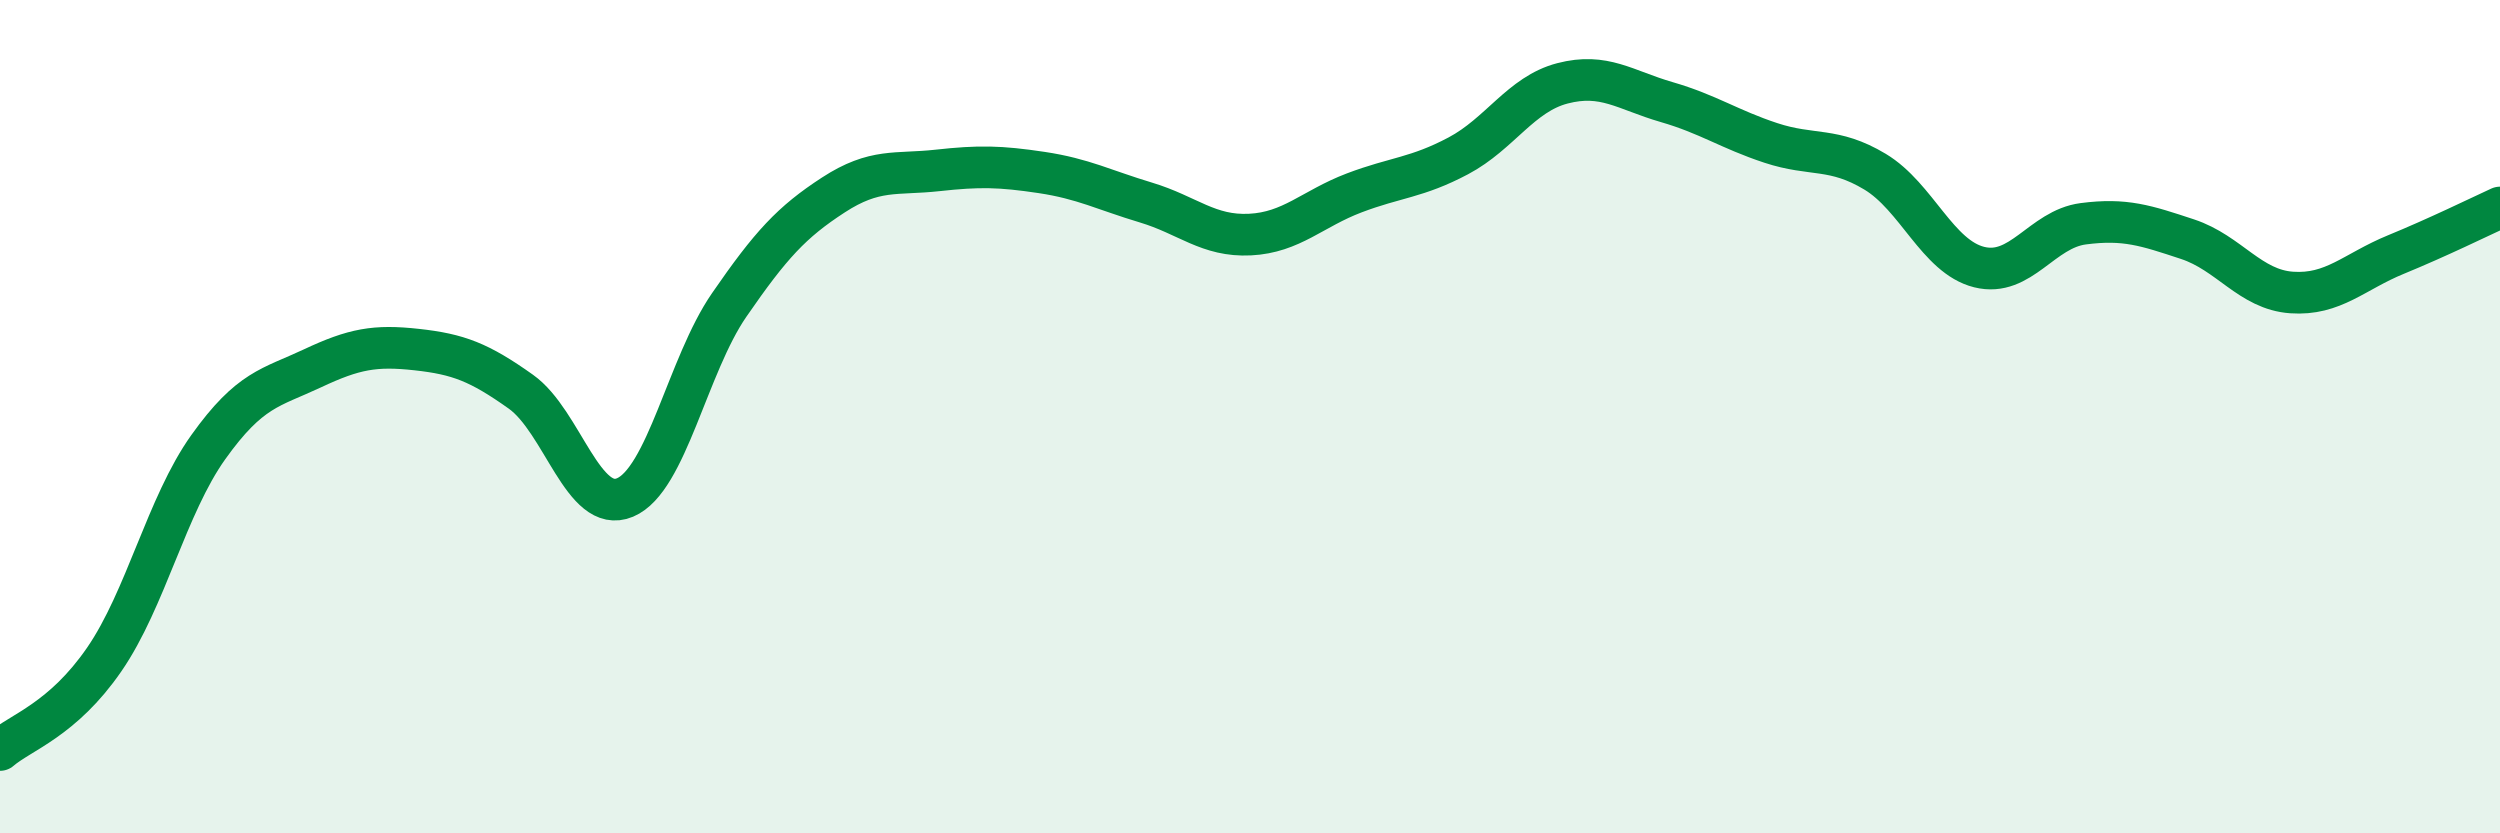 
    <svg width="60" height="20" viewBox="0 0 60 20" xmlns="http://www.w3.org/2000/svg">
      <path
        d="M 0,18 C 0.5,17.57 1.5,17.28 2.5,15.83 C 3.5,14.38 4,12.13 5,10.73 C 6,9.33 6.5,9.31 7.5,8.84 C 8.5,8.37 9,8.28 10,8.39 C 11,8.5 11.5,8.69 12.5,9.4 C 13.5,10.11 14,12.36 15,11.94 C 16,11.52 16.5,8.77 17.5,7.32 C 18.5,5.87 19,5.33 20,4.68 C 21,4.03 21.5,4.2 22.5,4.09 C 23.5,3.98 24,3.99 25,4.14 C 26,4.29 26.5,4.56 27.5,4.86 C 28.5,5.16 29,5.68 30,5.63 C 31,5.58 31.5,5.01 32.5,4.63 C 33.5,4.25 34,4.27 35,3.74 C 36,3.21 36.5,2.26 37.5,2 C 38.5,1.74 39,2.16 40,2.45 C 41,2.74 41.5,3.1 42.5,3.43 C 43.5,3.76 44,3.52 45,4.12 C 46,4.72 46.5,6.16 47.5,6.41 C 48.5,6.66 49,5.5 50,5.37 C 51,5.24 51.5,5.41 52.5,5.74 C 53.5,6.07 54,6.95 55,7.02 C 56,7.09 56.5,6.52 57.5,6.11 C 58.5,5.7 59.5,5.21 60,4.98L60 20L0 20Z"
        fill="#008740"
        opacity="0.1"
        stroke-linecap="round"
        stroke-linejoin="round"
      />
      <path
        d="M 0,18 C 0.5,17.57 1.5,17.28 2.5,15.83 C 3.5,14.38 4,12.13 5,10.73 C 6,9.33 6.5,9.31 7.5,8.84 C 8.5,8.37 9,8.28 10,8.39 C 11,8.5 11.5,8.69 12.5,9.4 C 13.5,10.11 14,12.36 15,11.94 C 16,11.52 16.5,8.77 17.5,7.32 C 18.5,5.87 19,5.33 20,4.68 C 21,4.03 21.5,4.2 22.5,4.09 C 23.5,3.98 24,3.99 25,4.14 C 26,4.29 26.5,4.56 27.5,4.86 C 28.5,5.16 29,5.68 30,5.63 C 31,5.58 31.5,5.01 32.5,4.63 C 33.5,4.25 34,4.27 35,3.74 C 36,3.21 36.5,2.26 37.5,2 C 38.5,1.74 39,2.16 40,2.45 C 41,2.74 41.5,3.1 42.5,3.43 C 43.5,3.76 44,3.52 45,4.12 C 46,4.72 46.5,6.16 47.5,6.41 C 48.5,6.66 49,5.5 50,5.37 C 51,5.24 51.5,5.41 52.5,5.74 C 53.5,6.07 54,6.95 55,7.02 C 56,7.09 56.5,6.52 57.5,6.11 C 58.5,5.7 59.5,5.21 60,4.98"
        stroke="#008740"
        stroke-width="1"
        fill="none"
        stroke-linecap="round"
        stroke-linejoin="round"
      />
    </svg>
  
